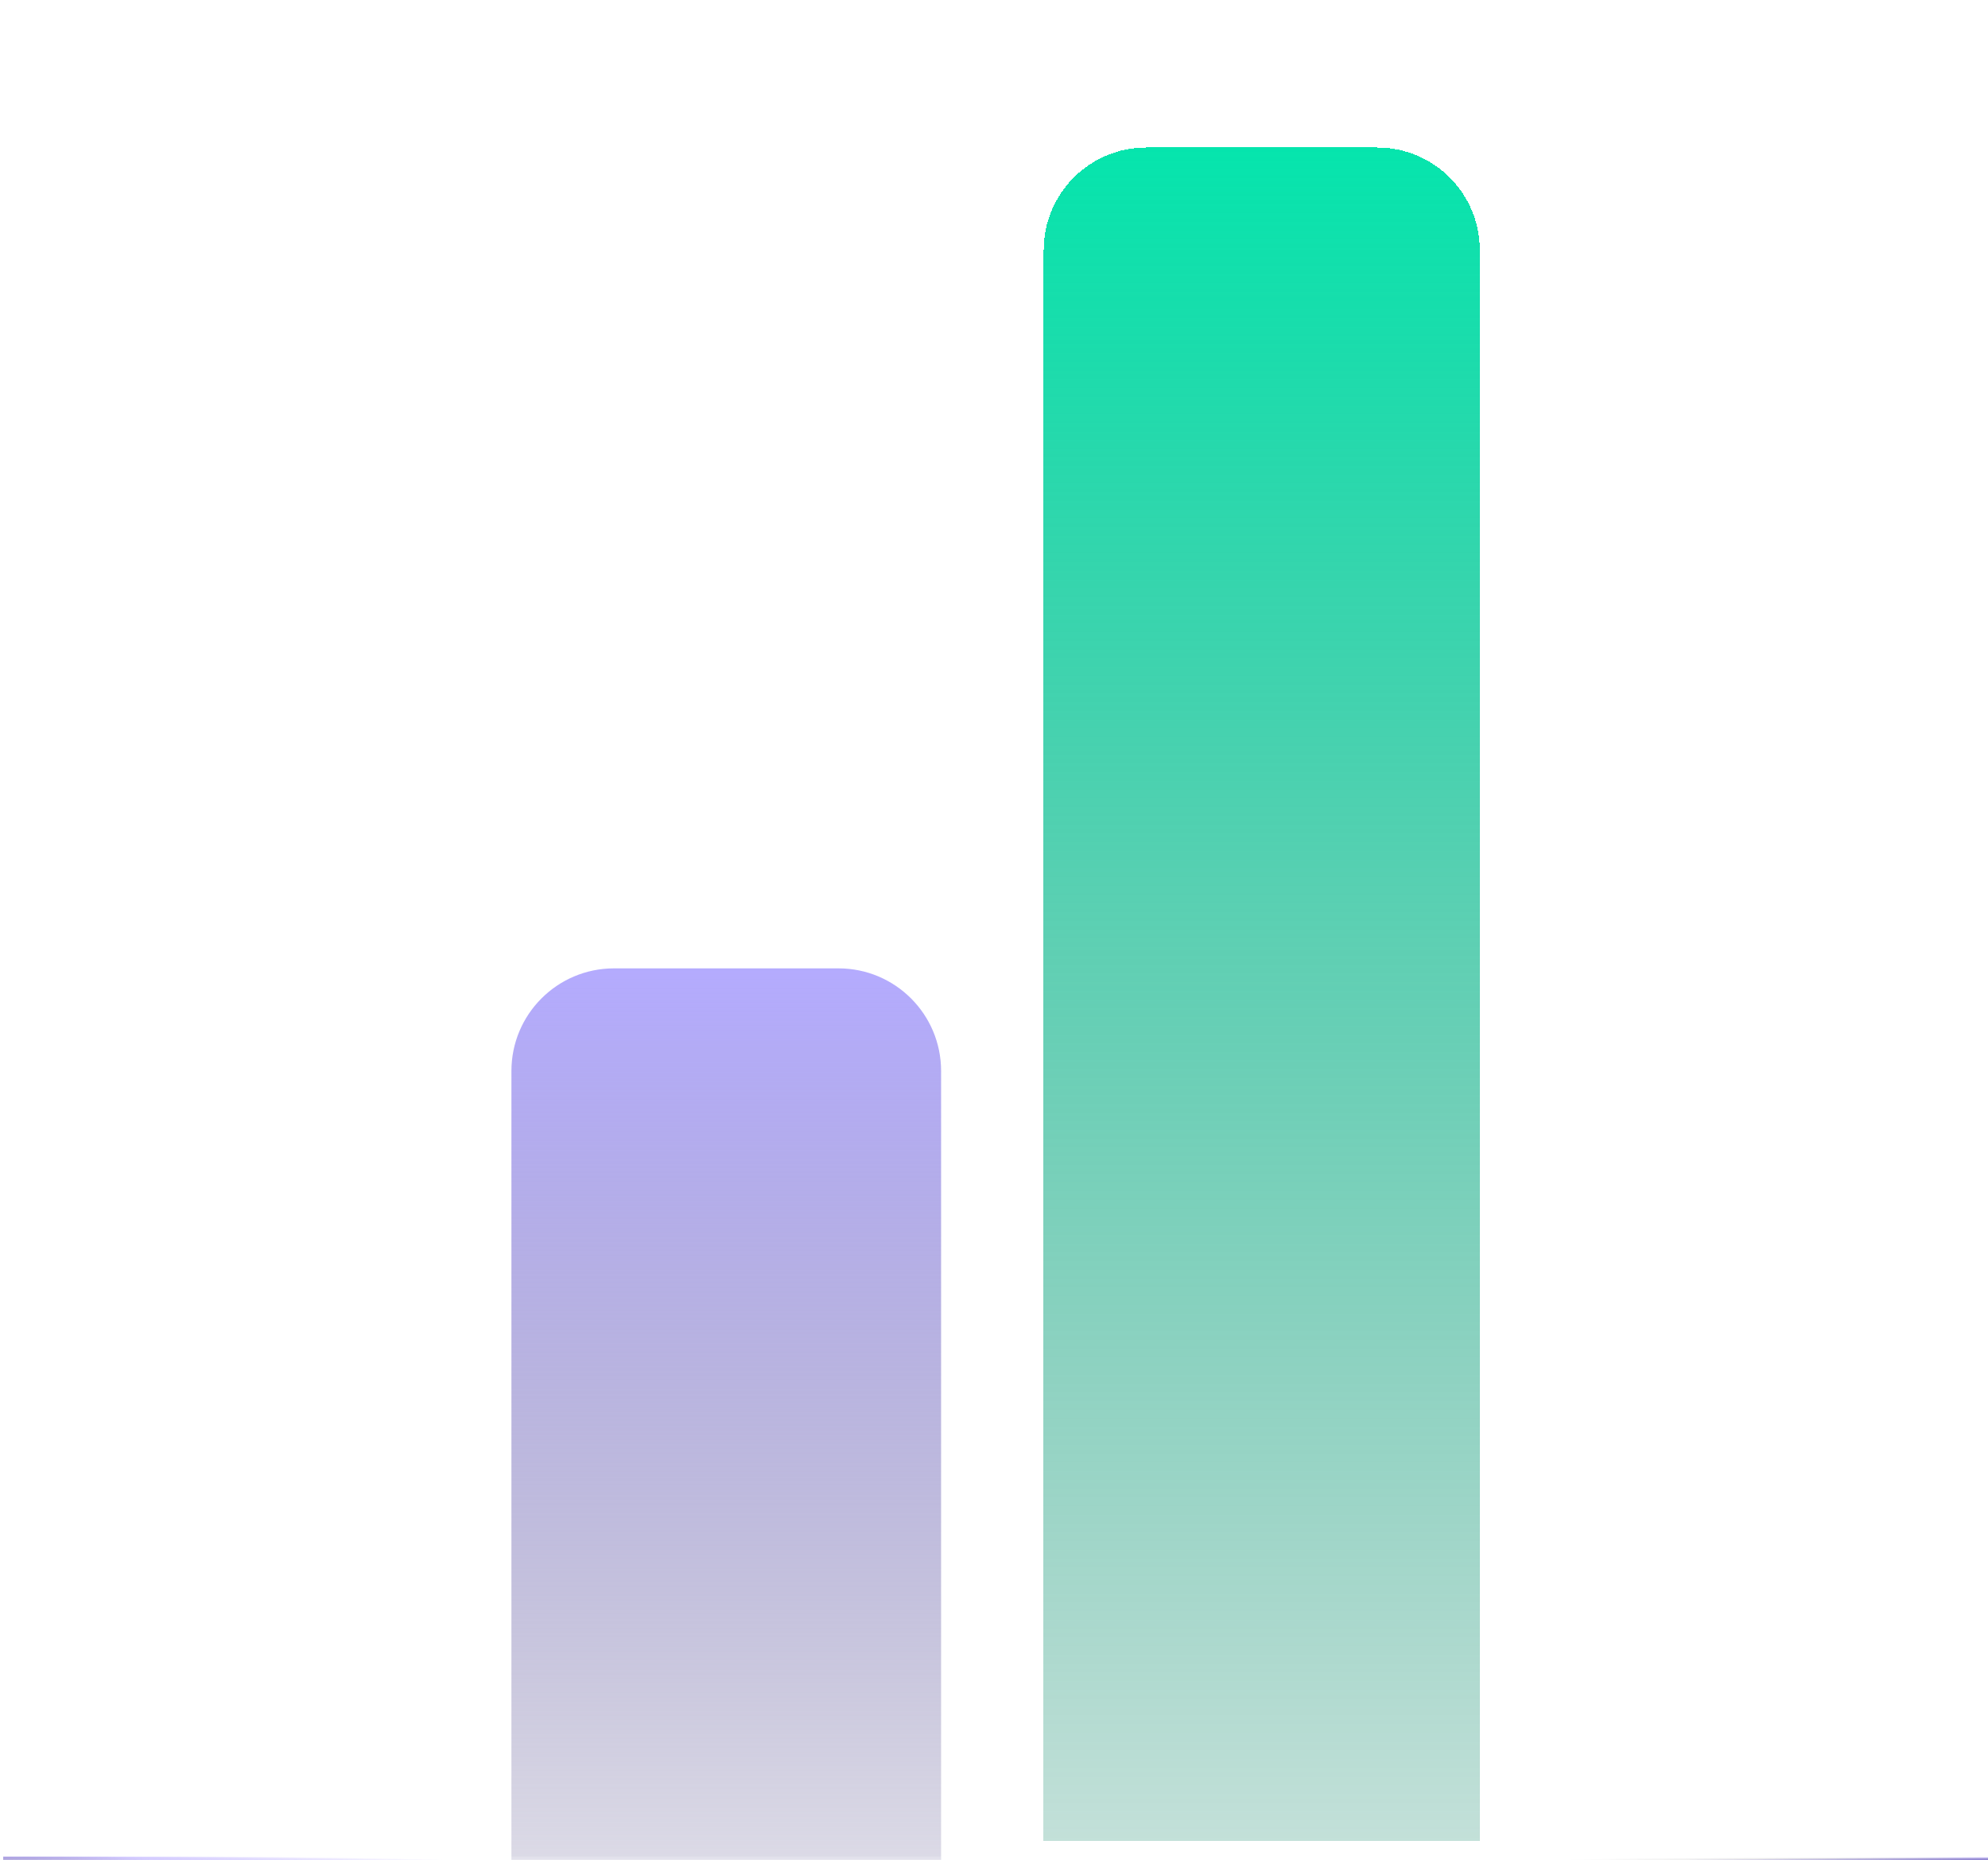<svg width="310" height="290" viewBox="0 0 310 290" fill="none" xmlns="http://www.w3.org/2000/svg">
<g clip-path="url(#clip0_2343_9889)">
<path d="M79.75 167C79.75 158.163 86.913 151 95.75 151H130.75C139.587 151 146.75 158.163 146.75 167V290H79.75V167Z" fill="url(#paint0_linear_2343_9889)"/>
<g filter="url(#filter0_dd_2343_9889)">
<path d="M162.75 42C162.75 33.163 169.913 26 178.75 26H214.75C223.587 26 230.75 33.163 230.75 42V290H162.75V42Z" fill="url(#paint1_linear_2343_9889)" shape-rendering="crispEdges"/>
</g>
<path d="M0.5 290H310" stroke="url(#paint2_radial_2343_9889)"/>
<path d="M0.5 290H310" stroke="url(#paint3_radial_2343_9889)"/>
<path d="M0.5 290H310" stroke="url(#paint4_radial_2343_9889)"/>
<path d="M0.5 290H310" stroke="url(#paint5_radial_2343_9889)"/>
<path d="M0.5 290H310" stroke="url(#paint6_radial_2343_9889)" stroke-opacity="0.5"/>
<path d="M0.5 290H310" stroke="url(#paint7_radial_2343_9889)" stroke-opacity="0.5"/>
</g>
<defs>
<filter id="filter0_dd_2343_9889" x="127.75" y="-12" width="138" height="335.3" filterUnits="userSpaceOnUse" color-interpolation-filters="sRGB">
<feFlood flood-opacity="0" result="BackgroundImageFix"/>
<feColorMatrix in="SourceAlpha" type="matrix" values="0 0 0 0 0 0 0 0 0 0 0 0 0 0 0 0 0 0 127 0" result="hardAlpha"/>
<feMorphology radius="8" operator="dilate" in="SourceAlpha" result="effect1_dropShadow_2343_9889"/>
<feOffset dy="-3"/>
<feGaussianBlur stdDeviation="13.5"/>
<feComposite in2="hardAlpha" operator="out"/>
<feColorMatrix type="matrix" values="0 0 0 0 0.02 0 0 0 0 0.898 0 0 0 0 0.678 0 0 0 0.08 0"/>
<feBlend mode="normal" in2="BackgroundImageFix" result="effect1_dropShadow_2343_9889"/>
<feColorMatrix in="SourceAlpha" type="matrix" values="0 0 0 0 0 0 0 0 0 0 0 0 0 0 0 0 0 0 127 0" result="hardAlpha"/>
<feMorphology radius="4" operator="dilate" in="SourceAlpha" result="effect2_dropShadow_2343_9889"/>
<feOffset/>
<feGaussianBlur stdDeviation="14.65"/>
<feComposite in2="hardAlpha" operator="out"/>
<feColorMatrix type="matrix" values="0 0 0 0 0 0 0 0 0 0 0 0 0 0 0 0 0 0 0.24 0"/>
<feBlend mode="normal" in2="effect1_dropShadow_2343_9889" result="effect2_dropShadow_2343_9889"/>
<feBlend mode="normal" in="SourceGraphic" in2="effect2_dropShadow_2343_9889" result="shape"/>
</filter>
<linearGradient id="paint0_linear_2343_9889" x1="113.25" y1="151" x2="113.25" y2="290" gradientUnits="userSpaceOnUse">
<stop stop-color="#B4ABFE"/>
<stop offset="1" stop-color="#6C6698" stop-opacity="0.24"/>
</linearGradient>
<linearGradient id="paint1_linear_2343_9889" x1="197" y1="26" x2="197" y2="290" gradientUnits="userSpaceOnUse">
<stop stop-color="#05E5AD"/>
<stop offset="1" stop-color="#037F60" stop-opacity="0.24"/>
</linearGradient>
<radialGradient id="paint2_radial_2343_9889" cx="0" cy="0" r="1" gradientUnits="userSpaceOnUse" gradientTransform="translate(165.479 291.083) rotate(-179.97) scale(158.708 0.263)">
<stop stop-color="#6348FE"/>
<stop offset="1" stop-color="#6348FE" stop-opacity="0"/>
</radialGradient>
<radialGradient id="paint3_radial_2343_9889" cx="0" cy="0" r="1" gradientUnits="userSpaceOnUse" gradientTransform="translate(310 290.111) rotate(179.5) scale(105.425 0.608)">
<stop stop-color="#6348FE"/>
<stop offset="1" stop-color="#6348FE" stop-opacity="0"/>
</radialGradient>
<radialGradient id="paint4_radial_2343_9889" cx="0" cy="0" r="1" gradientUnits="userSpaceOnUse" gradientTransform="translate(0.5 290.031) rotate(0.252) scale(76.221 0.814)">
<stop stop-color="#6447FF"/>
<stop offset="1" stop-color="#6447FF" stop-opacity="0"/>
</radialGradient>
<radialGradient id="paint5_radial_2343_9889" cx="0" cy="0" r="1" gradientUnits="userSpaceOnUse" gradientTransform="translate(0.5 290) scale(74.922 0.392)">
<stop stop-color="white" stop-opacity="0.81"/>
<stop offset="1" stop-color="white" stop-opacity="0.19"/>
</radialGradient>
<radialGradient id="paint6_radial_2343_9889" cx="0" cy="0" r="1" gradientUnits="userSpaceOnUse" gradientTransform="translate(310.092 290) rotate(90.002) scale(0.401 65.597)">
<stop stop-opacity="0.5"/>
<stop offset="1" stop-opacity="0"/>
</radialGradient>
<radialGradient id="paint7_radial_2343_9889" cx="0" cy="0" r="1" gradientUnits="userSpaceOnUse" gradientTransform="translate(0.5 290.862) rotate(0.846) scale(27.922 2.118)">
<stop stop-opacity="0.5"/>
<stop offset="1" stop-opacity="0"/>
</radialGradient>
<clipPath id="clip0_2343_9889">
<rect width="310" height="290" fill="white"/>
</clipPath>
</defs>
</svg>
